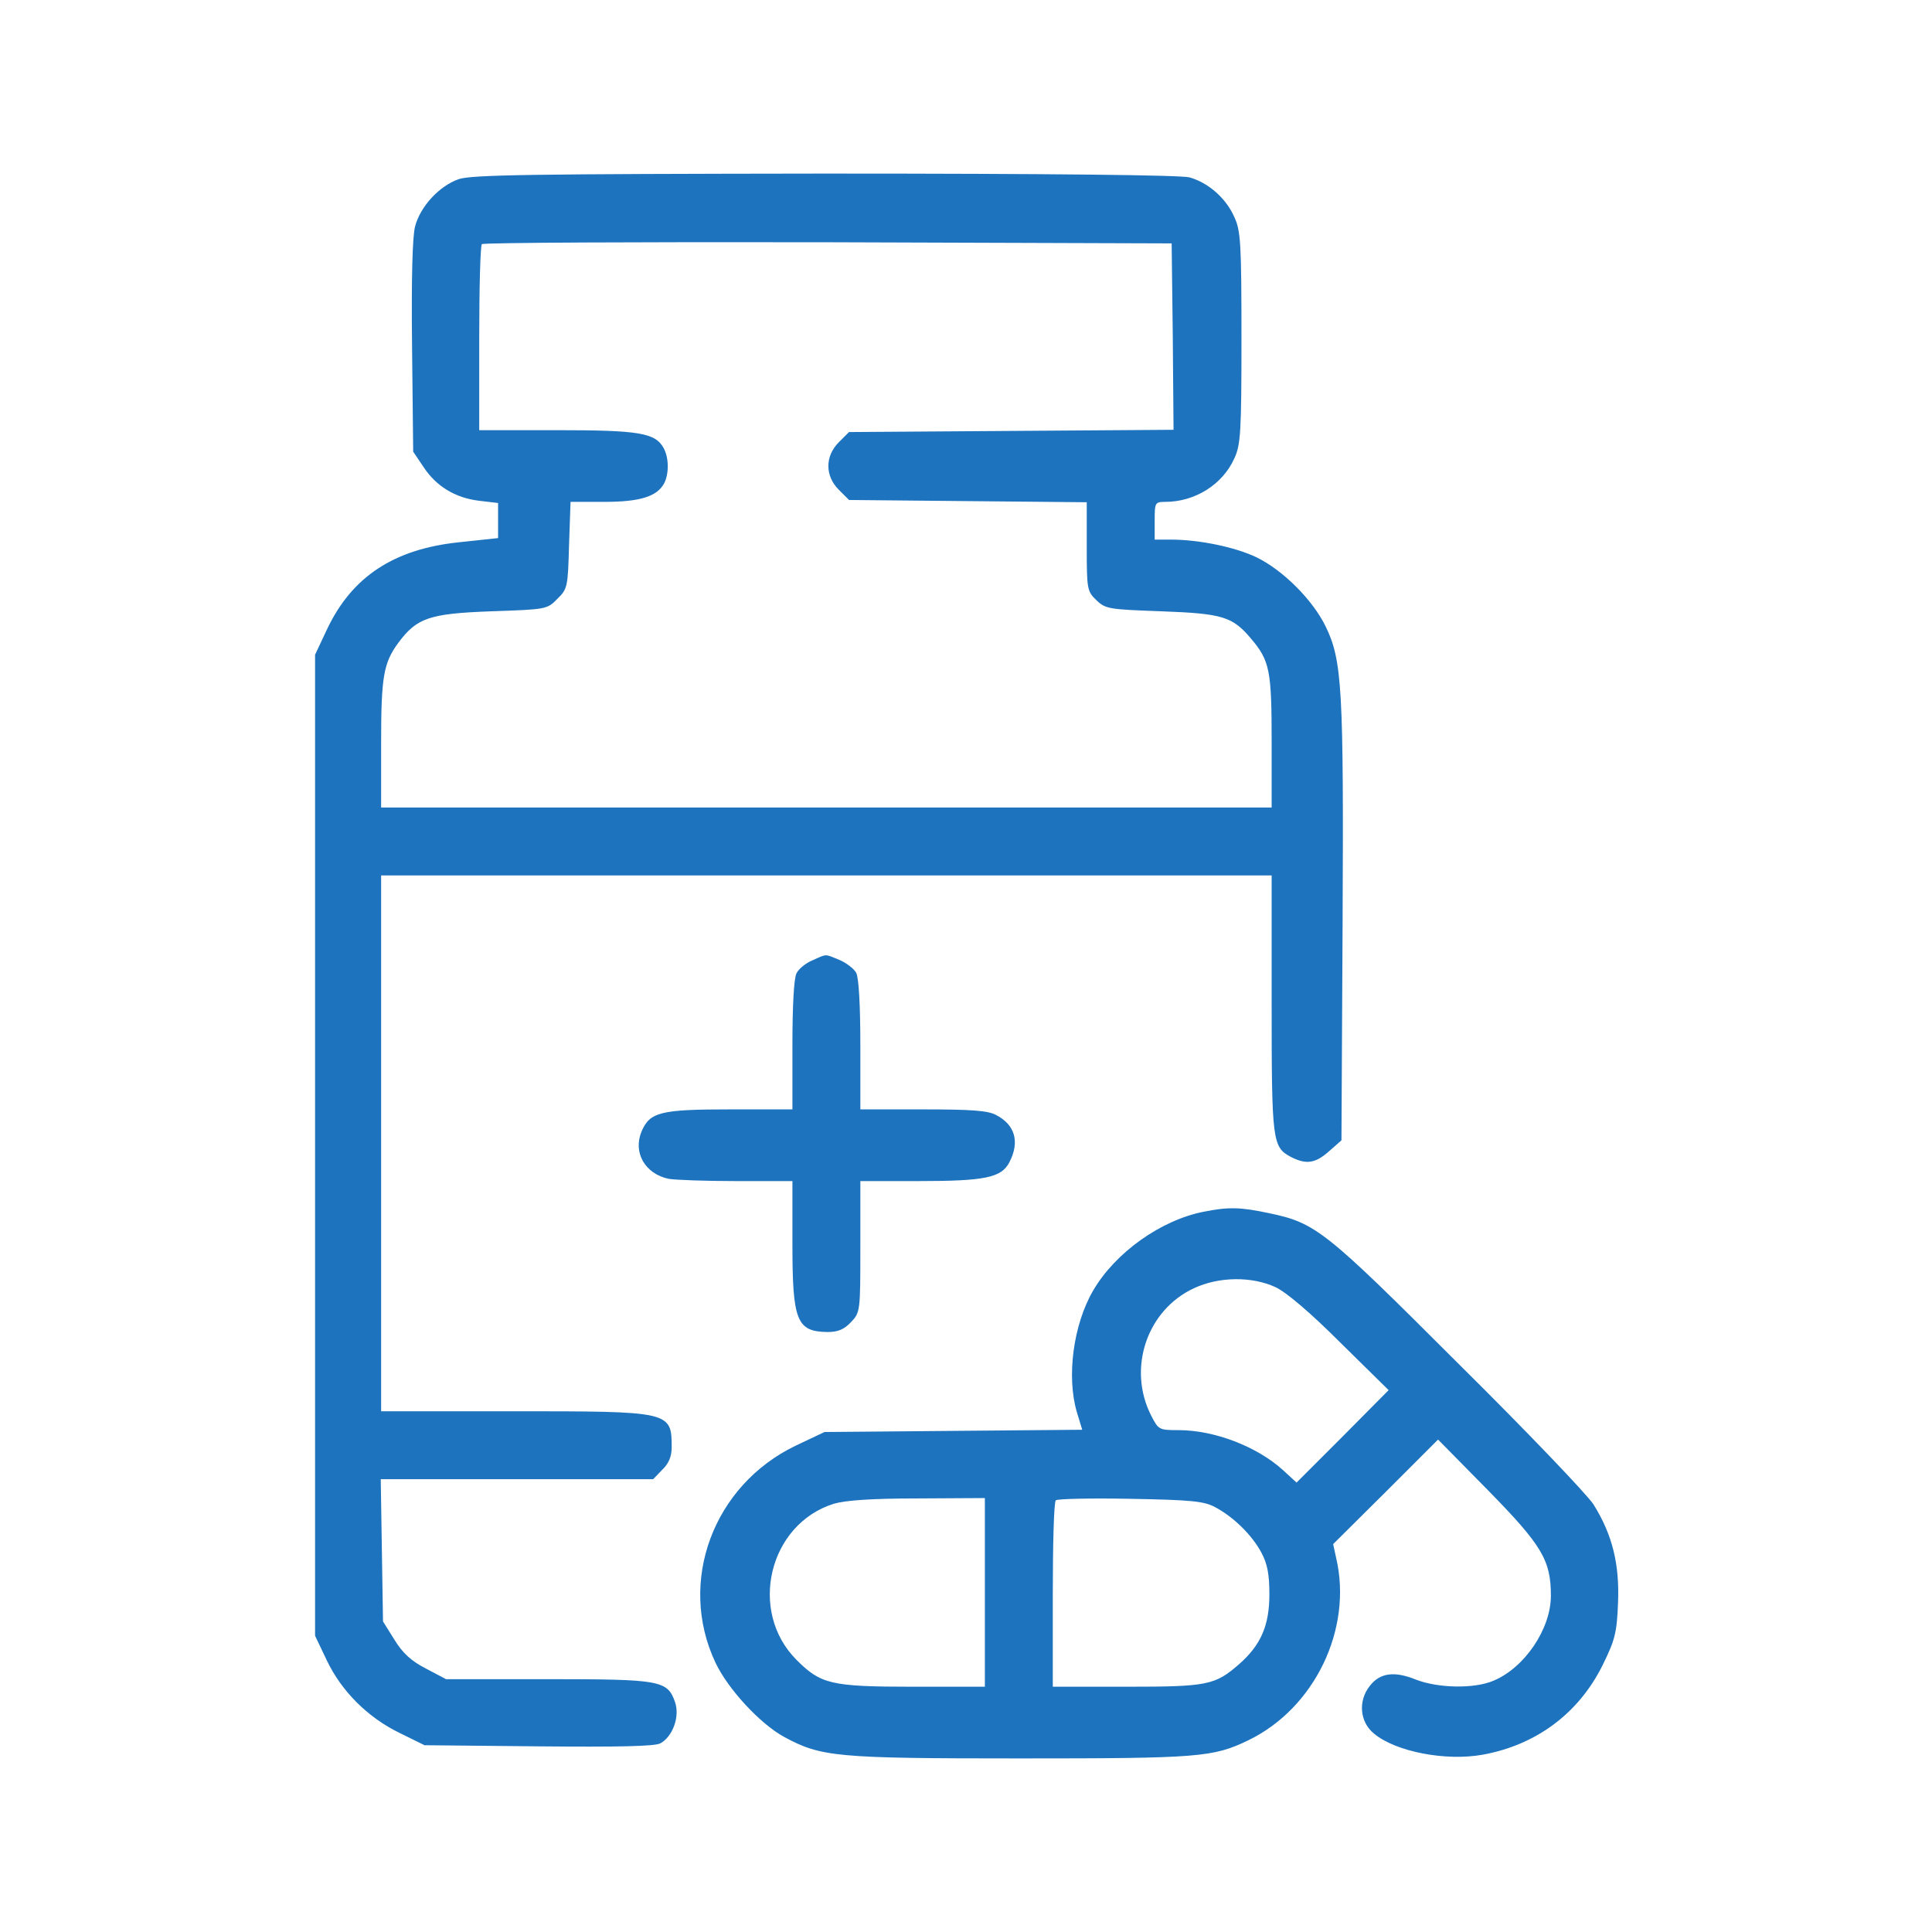 <?xml version="1.0" encoding="UTF-8" standalone="no"?>
<svg
   version="1.0"
   width="512pt"
   height="512pt"
   viewBox="0 0 512 512"
   preserveAspectRatio="xMidYMid meet"
   id="svg10"
   sodipodi:docname="pharma2-1.svg"
   inkscape:version="1.1.1 (3bf5ae0d25, 2021-09-20)"
   xmlns:inkscape="http://www.inkscape.org/namespaces/inkscape"
   xmlns:sodipodi="http://sodipodi.sourceforge.net/DTD/sodipodi-0.dtd"
   xmlns="http://www.w3.org/2000/svg"
   xmlns:svg="http://www.w3.org/2000/svg">
  <defs
     id="defs14" />
  <sodipodi:namedview
     id="namedview12"
     pagecolor="#ffffff"
     bordercolor="#666666"
     borderopacity="1.0"
     inkscape:pageshadow="2"
     inkscape:pageopacity="0.0"
     inkscape:pagecheckerboard="0"
     inkscape:document-units="pt"
     showgrid="false"
     inkscape:zoom="1.21875"
     inkscape:cx="341.74359"
     inkscape:cy="341.74359"
     inkscape:window-width="1920"
     inkscape:window-height="1017"
     inkscape:window-x="1912"
     inkscape:window-y="-3"
     inkscape:window-maximized="1"
     inkscape:current-layer="svg10" />
  <g
     transform="matrix(0.1,0,0,-0.1,0,512)"
     fill="#000000"
     stroke="none"
     id="g8"
     style="fill:#1d73be;fill-opacity:1">
    <path
       d="m 1215,4645 c -51,-18 -101,-72 -115,-125 -7,-27 -10,-136 -8,-319 l 3,-278 27,-40 c 34,-52 84,-82 147,-90 l 51,-6 v -46 -47 l -103,-11 c -173,-18 -284,-91 -350,-230 l -32,-68 V 2085 785 l 31,-65 c 39,-82 109,-152 194,-193 l 65,-32 302,-3 c 212,-2 309,0 323,8 33,18 52,71 39,109 -20,58 -39,61 -337,61 h -270 l -53,28 c -39,20 -62,41 -84,77 l -30,48 -3,189 -3,188 h 361 361 l 24,25 c 17,16 25,35 25,59 0,96 -2,96 -420,96 h -350 v 710 710 h 1180 1180 v -340 c 0,-365 2,-380 51,-406 41,-21 65,-17 101,15 l 33,29 3,574 c 3,623 -1,698 -45,788 -34,70 -113,149 -183,183 -56,27 -152,47 -227,47 h -43 v 50 c 0,48 1,50 28,50 79,0 152,46 183,115 17,36 19,70 19,320 0,250 -2,284 -19,320 -22,50 -69,91 -119,105 -24,6 -357,10 -967,10 -775,-1 -937,-3 -970,-15 z m 1893,-417 2,-247 -430,-3 -430,-3 -27,-27 c -37,-37 -37,-89 0,-126 l 27,-27 315,-3 315,-3 v -118 c 0,-113 1,-118 26,-142 24,-23 34,-24 172,-29 162,-6 188,-14 237,-72 50,-59 55,-84 55,-273 V 2980 H 2190 1010 v 169 c 0,177 6,214 46,268 49,66 83,77 246,83 145,5 148,5 175,33 27,26 28,32 31,142 l 4,115 h 89 c 95,0 140,14 159,49 13,25 13,67 -1,93 -22,41 -65,48 -284,48 h -205 v 243 c 0,134 3,247 7,250 3,4 416,6 917,5 l 911,-3 z"
       id="path2"
       style="fill:#1d73be;fill-opacity:1" />
    <path
       d="m 2153,2575 c -17,-7 -36,-22 -42,-34 -7,-12 -11,-87 -11,-190 v -171 h -165 c -185,0 -213,-7 -235,-59 -23,-56 10,-112 72,-125 17,-3 97,-6 179,-6 h 149 v -166 c 0,-204 11,-233 93,-234 28,0 44,7 62,26 25,26 25,30 25,200 v 174 h 153 c 178,0 221,9 242,50 28,54 15,99 -35,125 -22,12 -66,15 -195,15 h -165 v 171 c 0,103 -4,178 -11,191 -6,11 -26,26 -44,34 -40,16 -32,17 -72,-1 z"
       id="path4"
       style="fill:#1d73be;fill-opacity:1" />
    <path
       d="m 3191,1909 c -114,-22 -235,-108 -294,-209 -53,-91 -71,-229 -43,-323 l 14,-46 -342,-3 -341,-3 -76,-36 c -219,-105 -314,-361 -213,-575 33,-70 118,-162 182,-197 98,-53 137,-57 624,-57 475,0 513,3 606,48 176,85 277,295 233,483 l -8,37 139,138 139,139 133,-135 c 143,-146 166,-185 166,-279 0,-88 -70,-191 -152,-225 -51,-22 -147,-20 -206,3 -57,23 -95,18 -122,-17 -31,-39 -27,-95 11,-126 57,-48 190,-74 289,-56 142,26 254,110 317,237 33,67 38,86 41,167 4,101 -15,179 -65,259 -14,23 -174,191 -357,372 -356,356 -379,374 -503,400 -75,16 -107,17 -172,4 z m 189,-200 c 28,-13 91,-66 172,-147 l 128,-126 -122,-123 -122,-122 -37,34 c -69,62 -181,105 -276,105 -51,0 -53,1 -72,38 -64,125 -12,280 113,338 66,31 153,32 216,3 z M 2610,900 V 650 h -192 c -216,0 -243,7 -307,71 -129,129 -74,360 99,414 31,9 100,14 223,14 l 177,1 z m 610,226 c 49,-26 98,-74 123,-121 16,-30 21,-58 21,-110 0,-82 -22,-134 -80,-185 -64,-56 -84,-60 -299,-60 h -195 v 243 c 0,134 3,247 8,251 4,4 93,6 197,4 161,-3 195,-6 225,-22 z"
       id="path6"
       style="fill:#1d73be;fill-opacity:1" />
  </g>
</svg>
